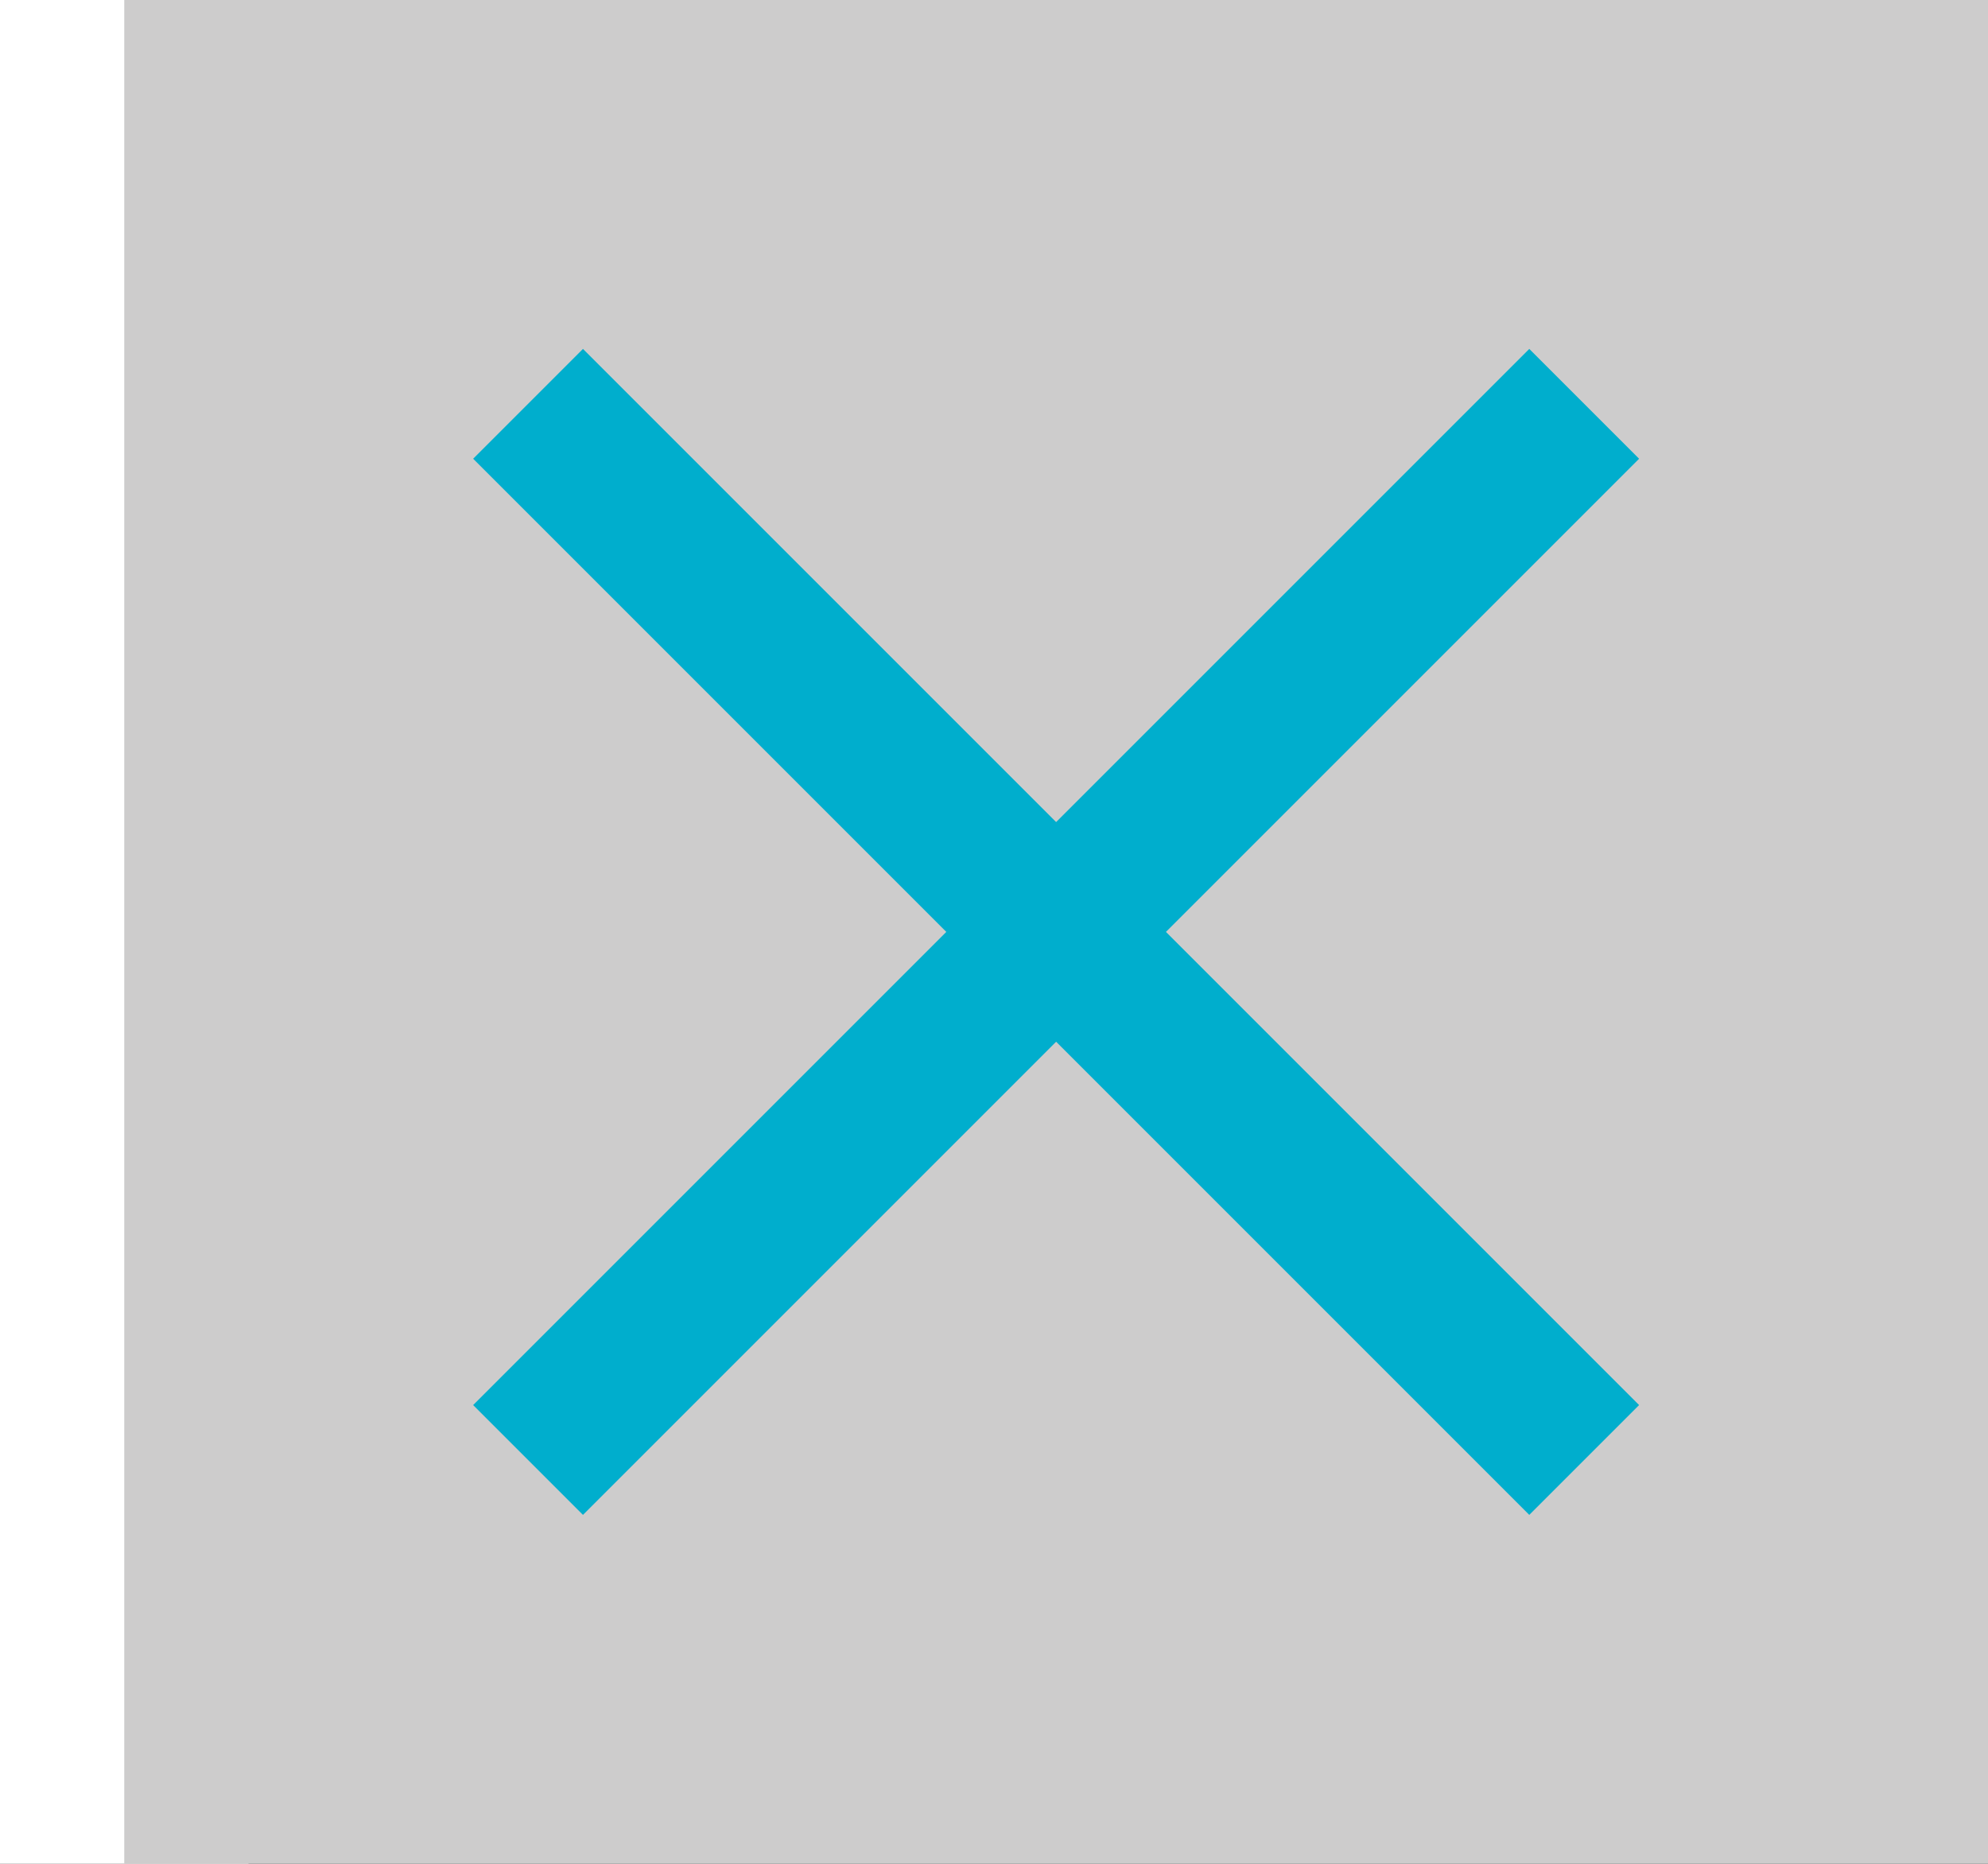<svg xmlns="http://www.w3.org/2000/svg" height="15" width="16"><rect width="100%" height="100%" fill="#333333" stroke="none"/><path d="M0,0l2,0l0,16l-2,0Z" fill="white"/><path d="M1,0l15,0l0,16l-15,0Z" fill="#cdcccc"/><path d="M4.25,3.25l8.5,8.5M12.75,3.25l-8.5,8.5" stroke="#00aecd" stroke-width="1.25"/></svg>
